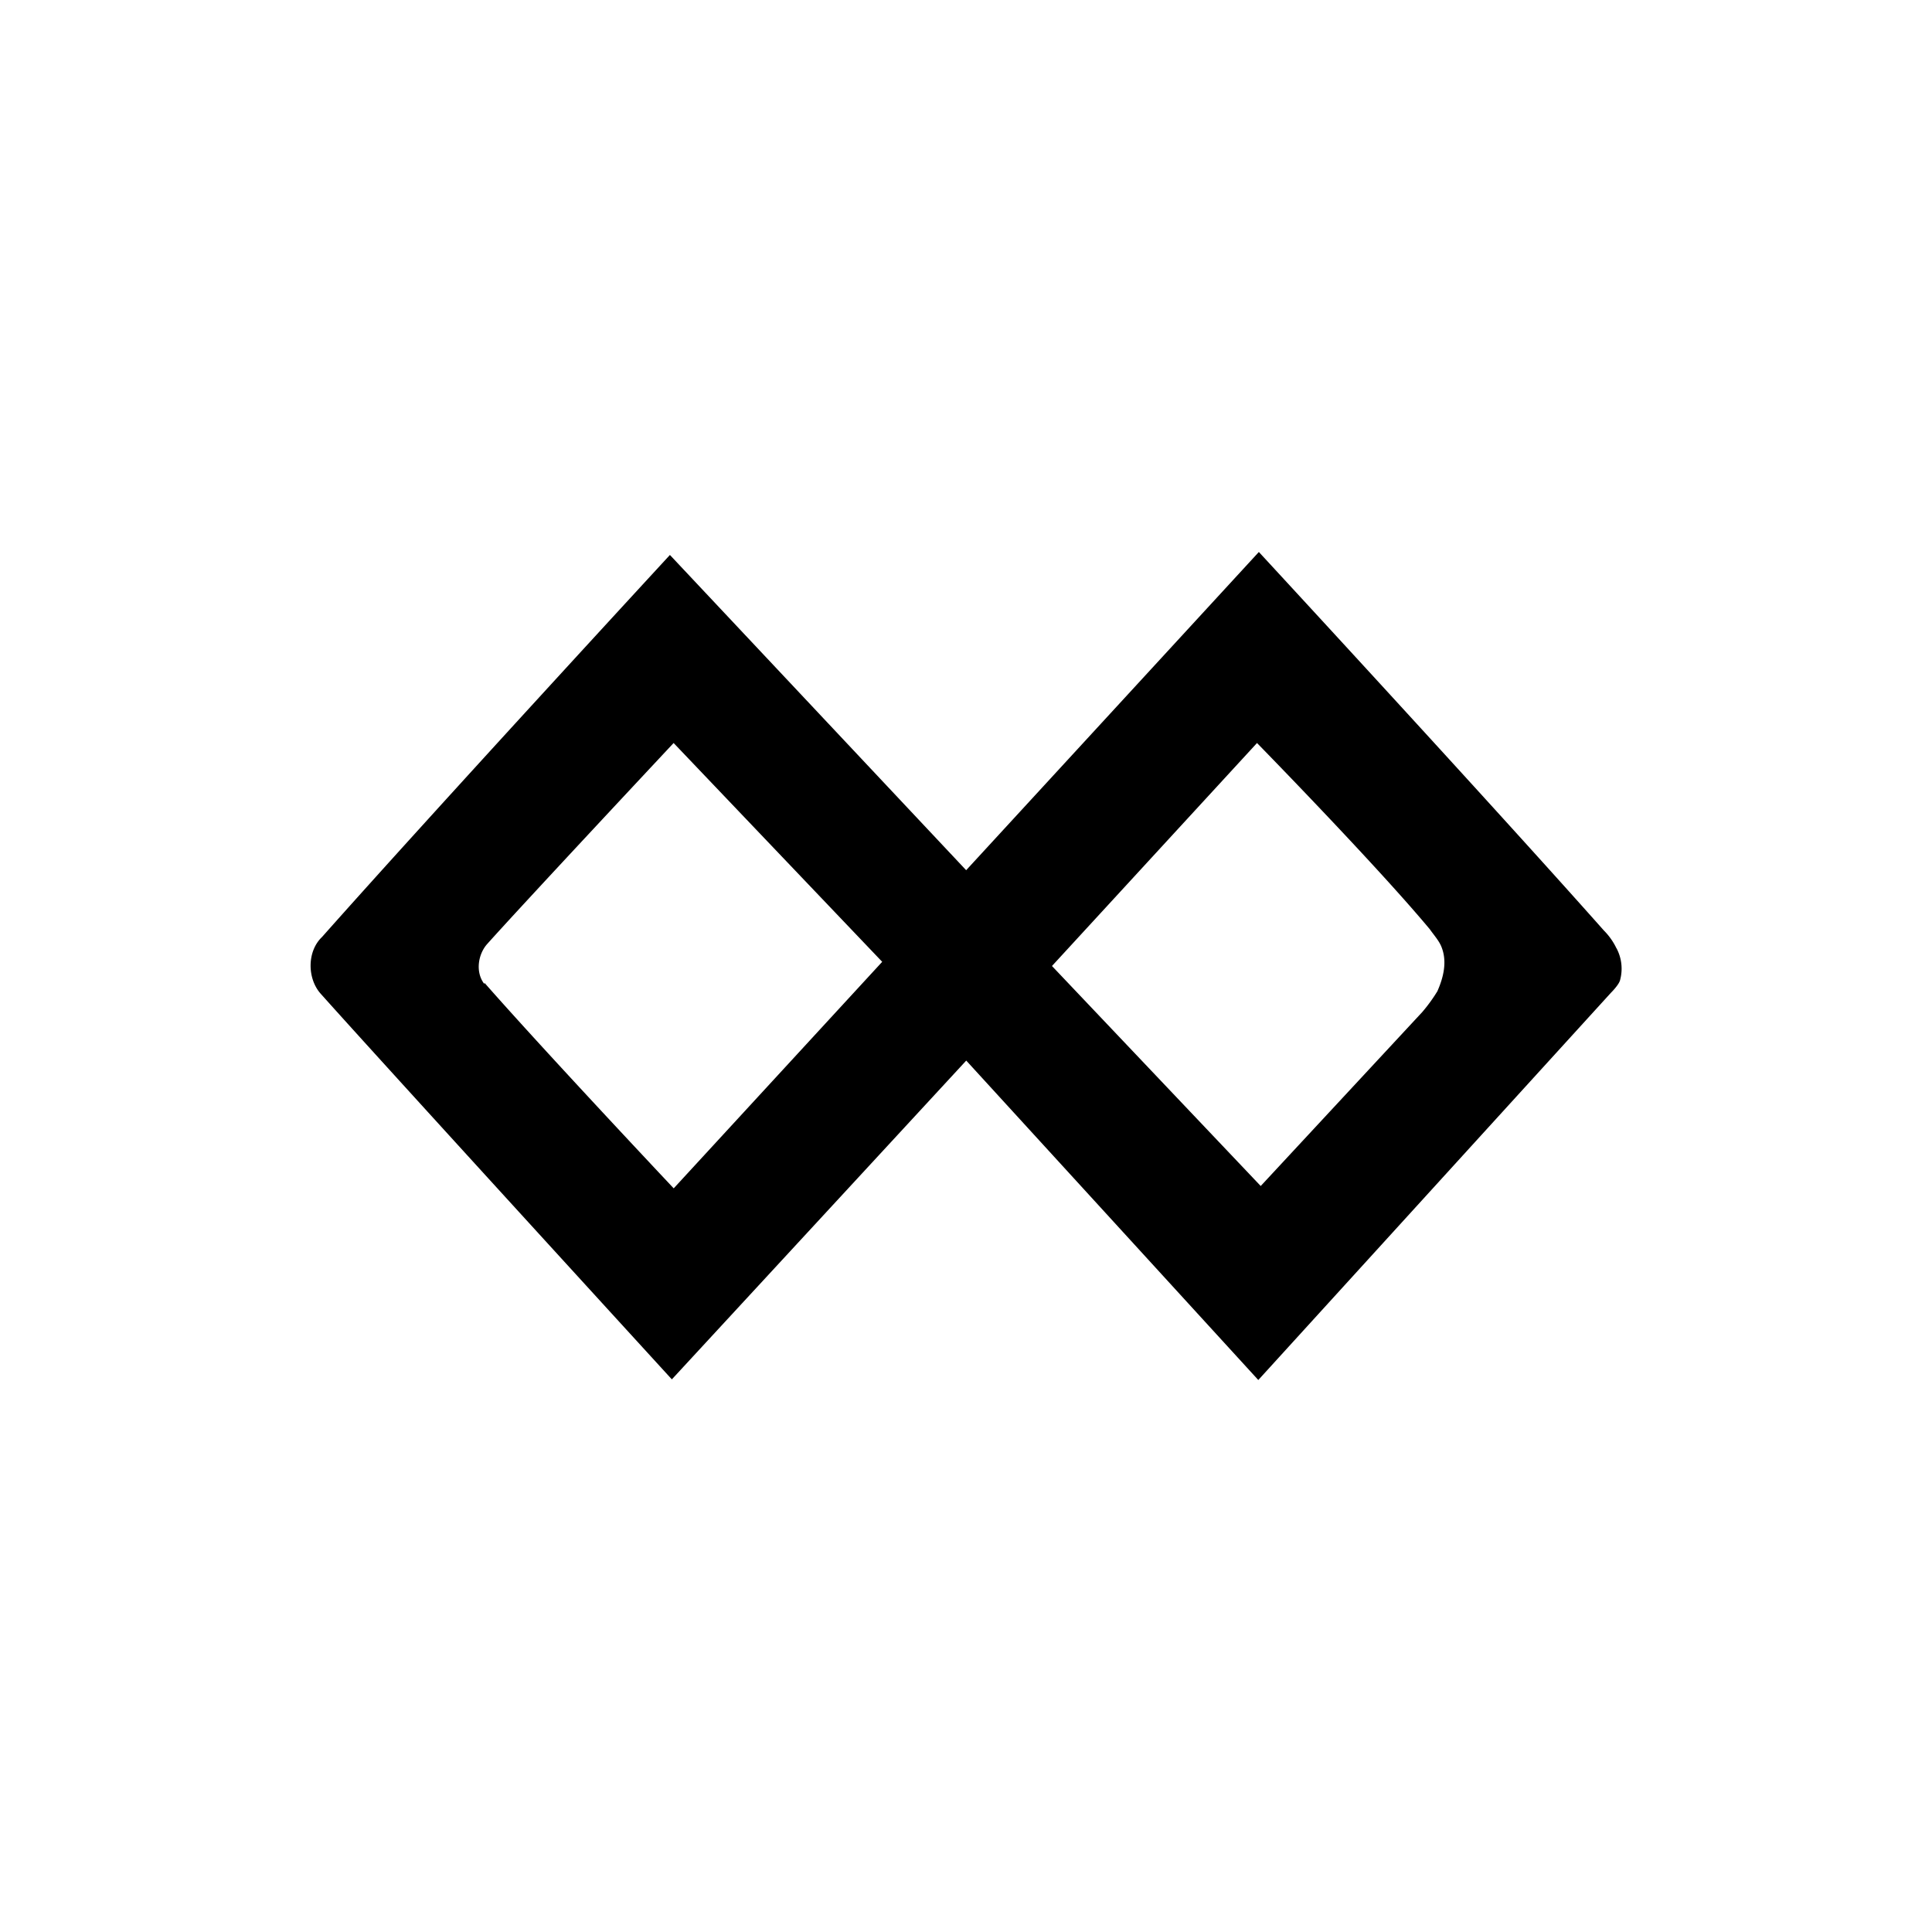 <?xml version="1.0" encoding="utf-8"?>
<!-- Generator: www.svgicons.com -->
<svg xmlns="http://www.w3.org/2000/svg" width="800" height="800" viewBox="0 0 24 24">
<path fill="currentColor" d="M20.08 11.78a.8.8 0 0 0-.156-.221c-1.407-1.586-4.286-4.702-4.286-4.702l-3.636 3.953l-3.68-3.916S5.422 10.038 4 11.64c-.185.176-.185.507-.022.698c.74.83 4.368 4.797 4.368 4.797l3.657-3.96l3.628 3.968l4.383-4.813s.096-.095.111-.154a.54.54 0 0 0-.044-.396m-14.067.44c-.111-.147-.074-.367.037-.492c.466-.521 2.317-2.498 2.317-2.498l2.591 2.718l-2.59 2.814s-1.585-1.682-2.348-2.55zm11.845.088a2 2 0 0 1-.192.265l-2.006 2.16L13.068 12l2.547-2.77s1.474 1.506 2.147 2.314c.052.074.119.147.148.228c.067.176.022.367-.052.536"/>
</svg>